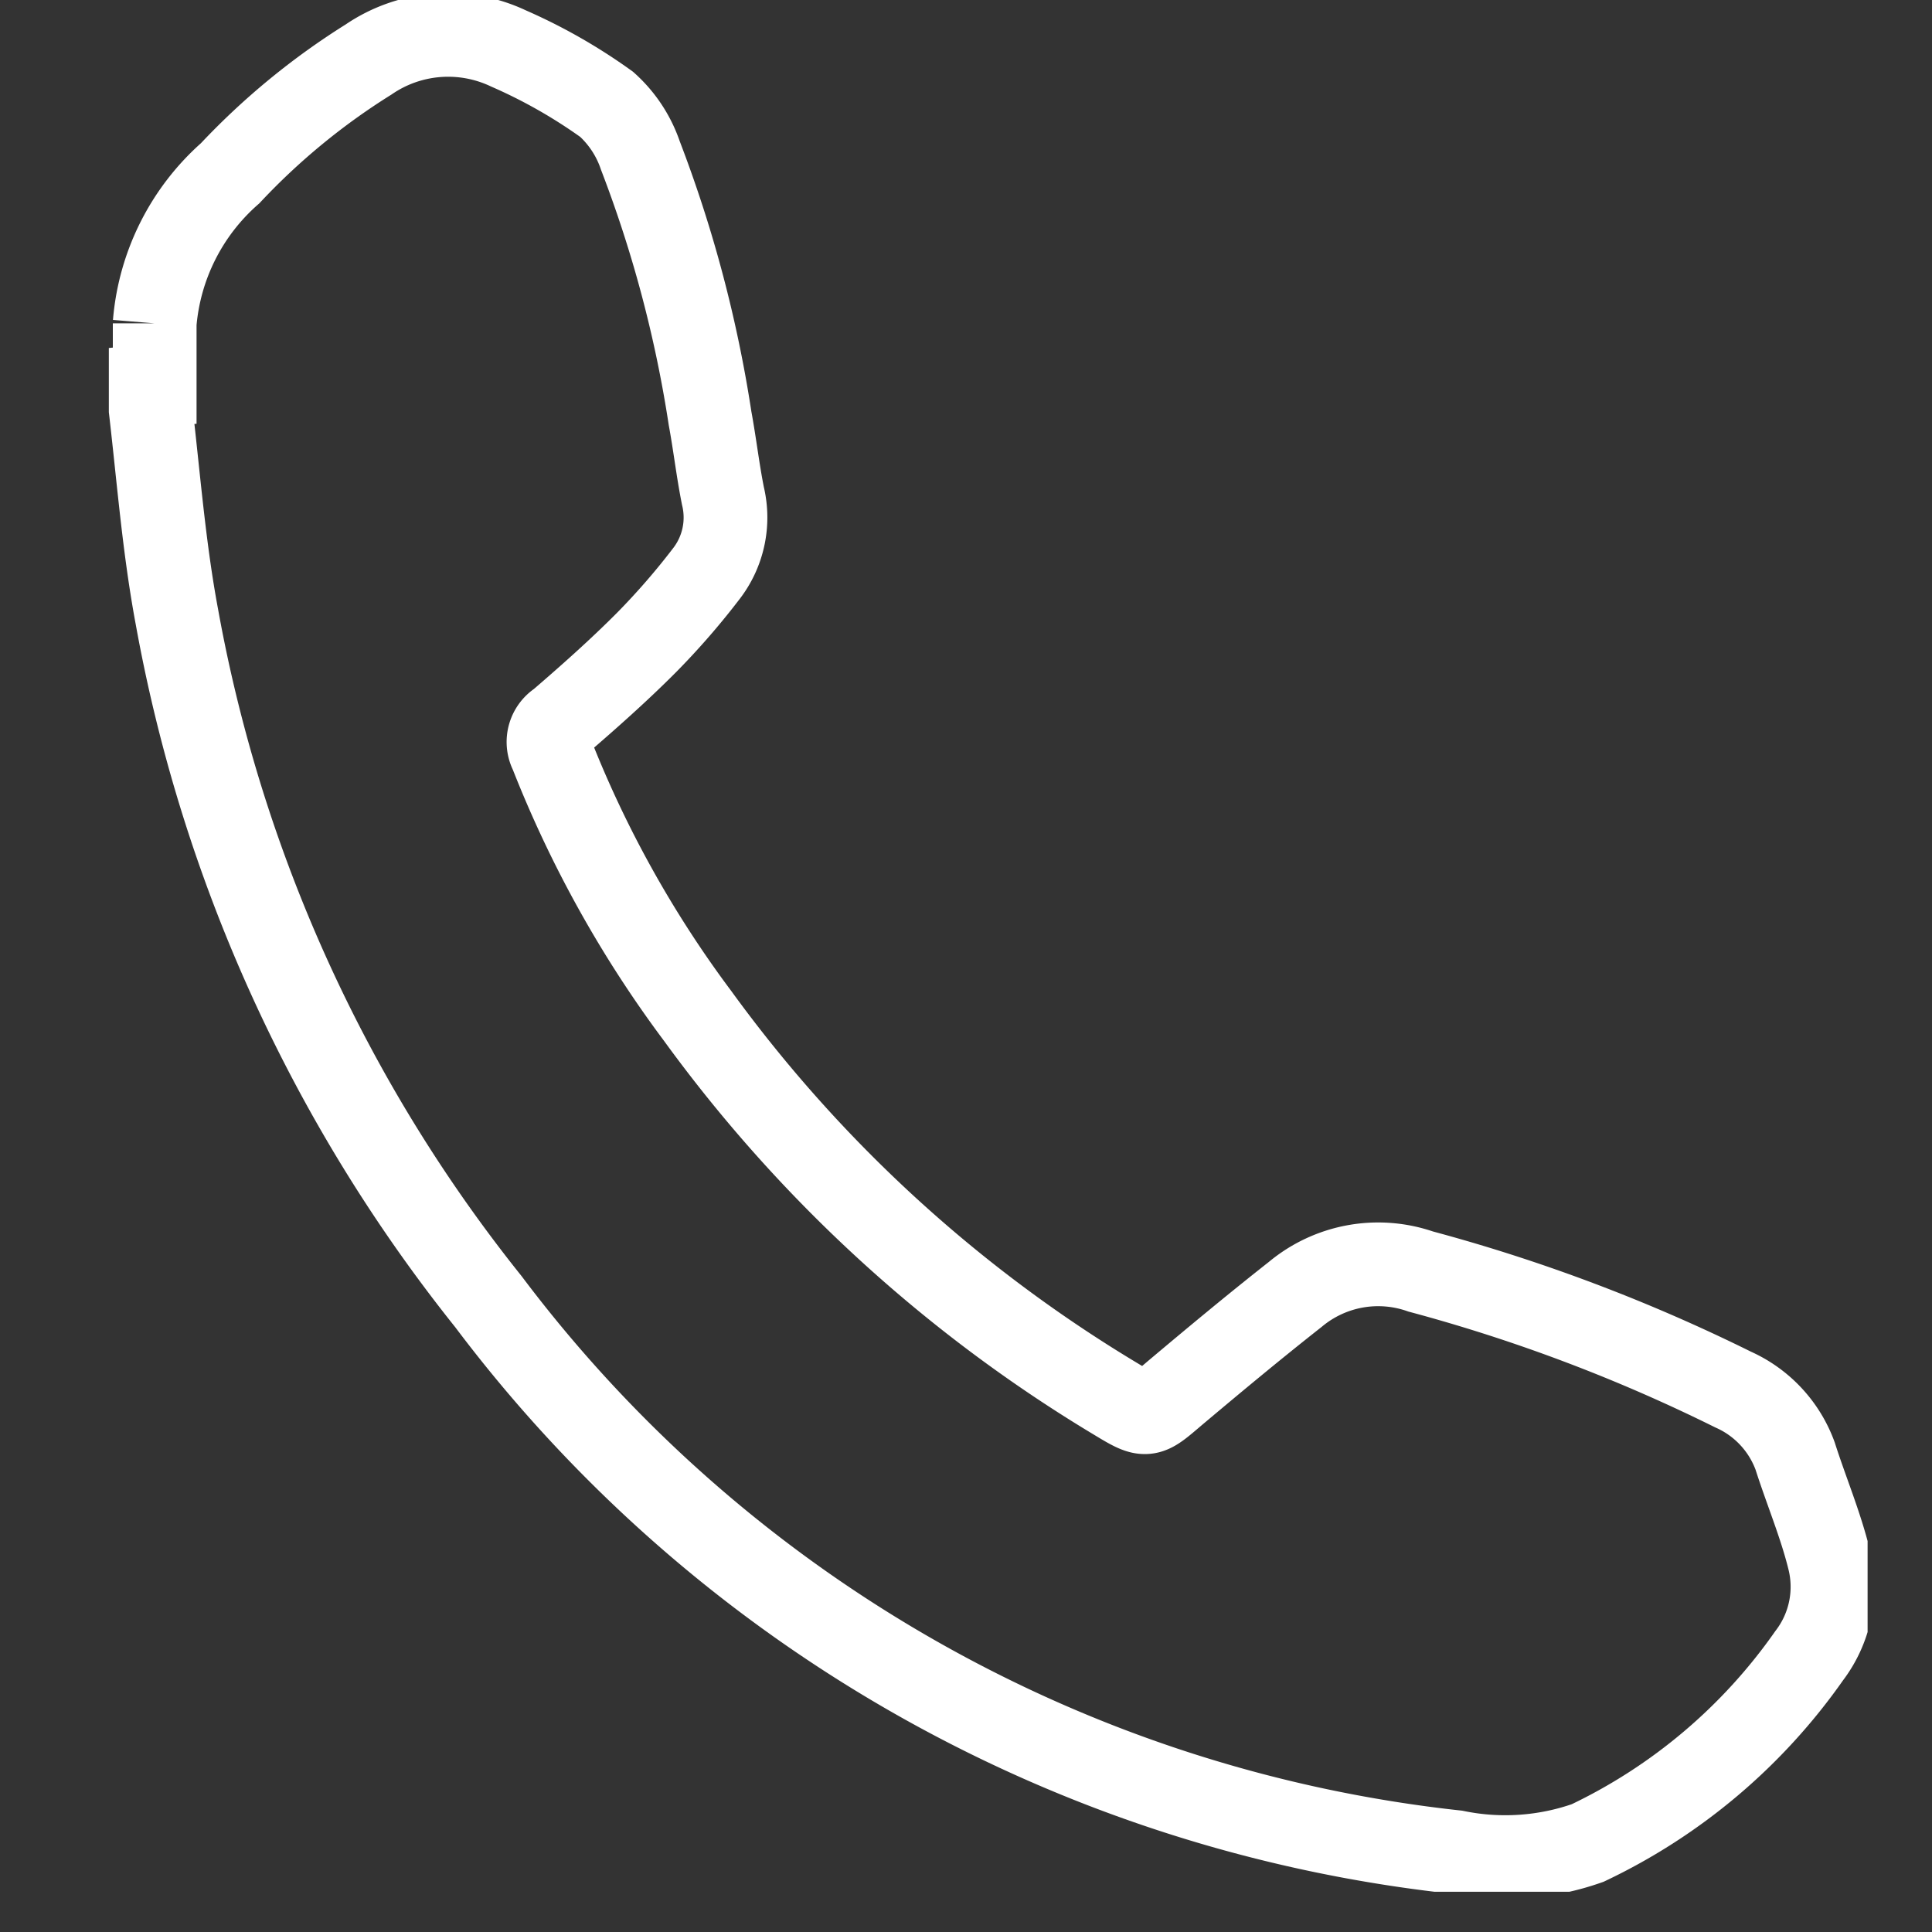 <svg xmlns="http://www.w3.org/2000/svg" xmlns:xlink="http://www.w3.org/1999/xlink" width="30" height="30" viewBox="0 0 30 30">
  <rect x="0" y="0" width="30" height="30" fill="#333333" stroke="none"/>
  <defs>
    <clipPath id="clip-path">
      <rect id="Rechteck_553" data-name="Rechteck 553" width="30" height="30" fill="none" stroke="#fff" stroke-width="1.3"/>
    </clipPath>
    <clipPath id="clip-path-2">
      <rect id="Rechteck_783" data-name="Rechteck 783" width="27.31" height="29.375" fill="none" stroke="#fff" stroke-width="1.3"/>
    </clipPath>
  </defs>
  <g id="Gruppe_4021" data-name="Gruppe 4021" clip-path="url(#clip-path)">
    <g id="Gruppe_4562" data-name="Gruppe 4562" transform="translate(1.69)">
      <g id="Gruppe_4561" data-name="Gruppe 4561" clip-path="url(#clip-path-2)">
        <path id="Pfad_640" data-name="Pfad 640" d="M4.018,8.947c0-.323,0-.645,0-.968A3.484,3.484,0,0,1,5.19,5.648,10.773,10.773,0,0,1,7.339,3.882,2.189,2.189,0,0,1,9.511,3.71a8.3,8.3,0,0,1,1.526.869,1.879,1.879,0,0,1,.522.792,19.658,19.658,0,0,1,1.083,4.084c.074.4.12.806.2,1.206a1.427,1.427,0,0,1-.246,1.189,11.277,11.277,0,0,1-.949,1.093c-.429.43-.884.834-1.344,1.23a.36.36,0,0,0-.128.475,17.481,17.481,0,0,0,2.276,4.088,22.039,22.039,0,0,0,6.507,5.955c.471.286.473.264.9-.1.617-.519,1.237-1.035,1.87-1.533a2.008,2.008,0,0,1,1.948-.356,26.22,26.22,0,0,1,4.852,1.833,1.809,1.809,0,0,1,.963,1.033c.172.539.395,1.064.529,1.611a1.762,1.762,0,0,1-.312,1.49,8.82,8.82,0,0,1-3.439,2.907,3.845,3.845,0,0,1-2.048.141A21.74,21.74,0,0,1,9.2,23.17,23.787,23.787,0,0,1,4.363,12.536c-.221-1.18-.3-2.385-.451-3.579Z" transform="translate(-3.306 -2.958)" fill="none" stroke="#fff" stroke-width="1.3"/>
      </g>
    </g>
  </g>
</svg>
